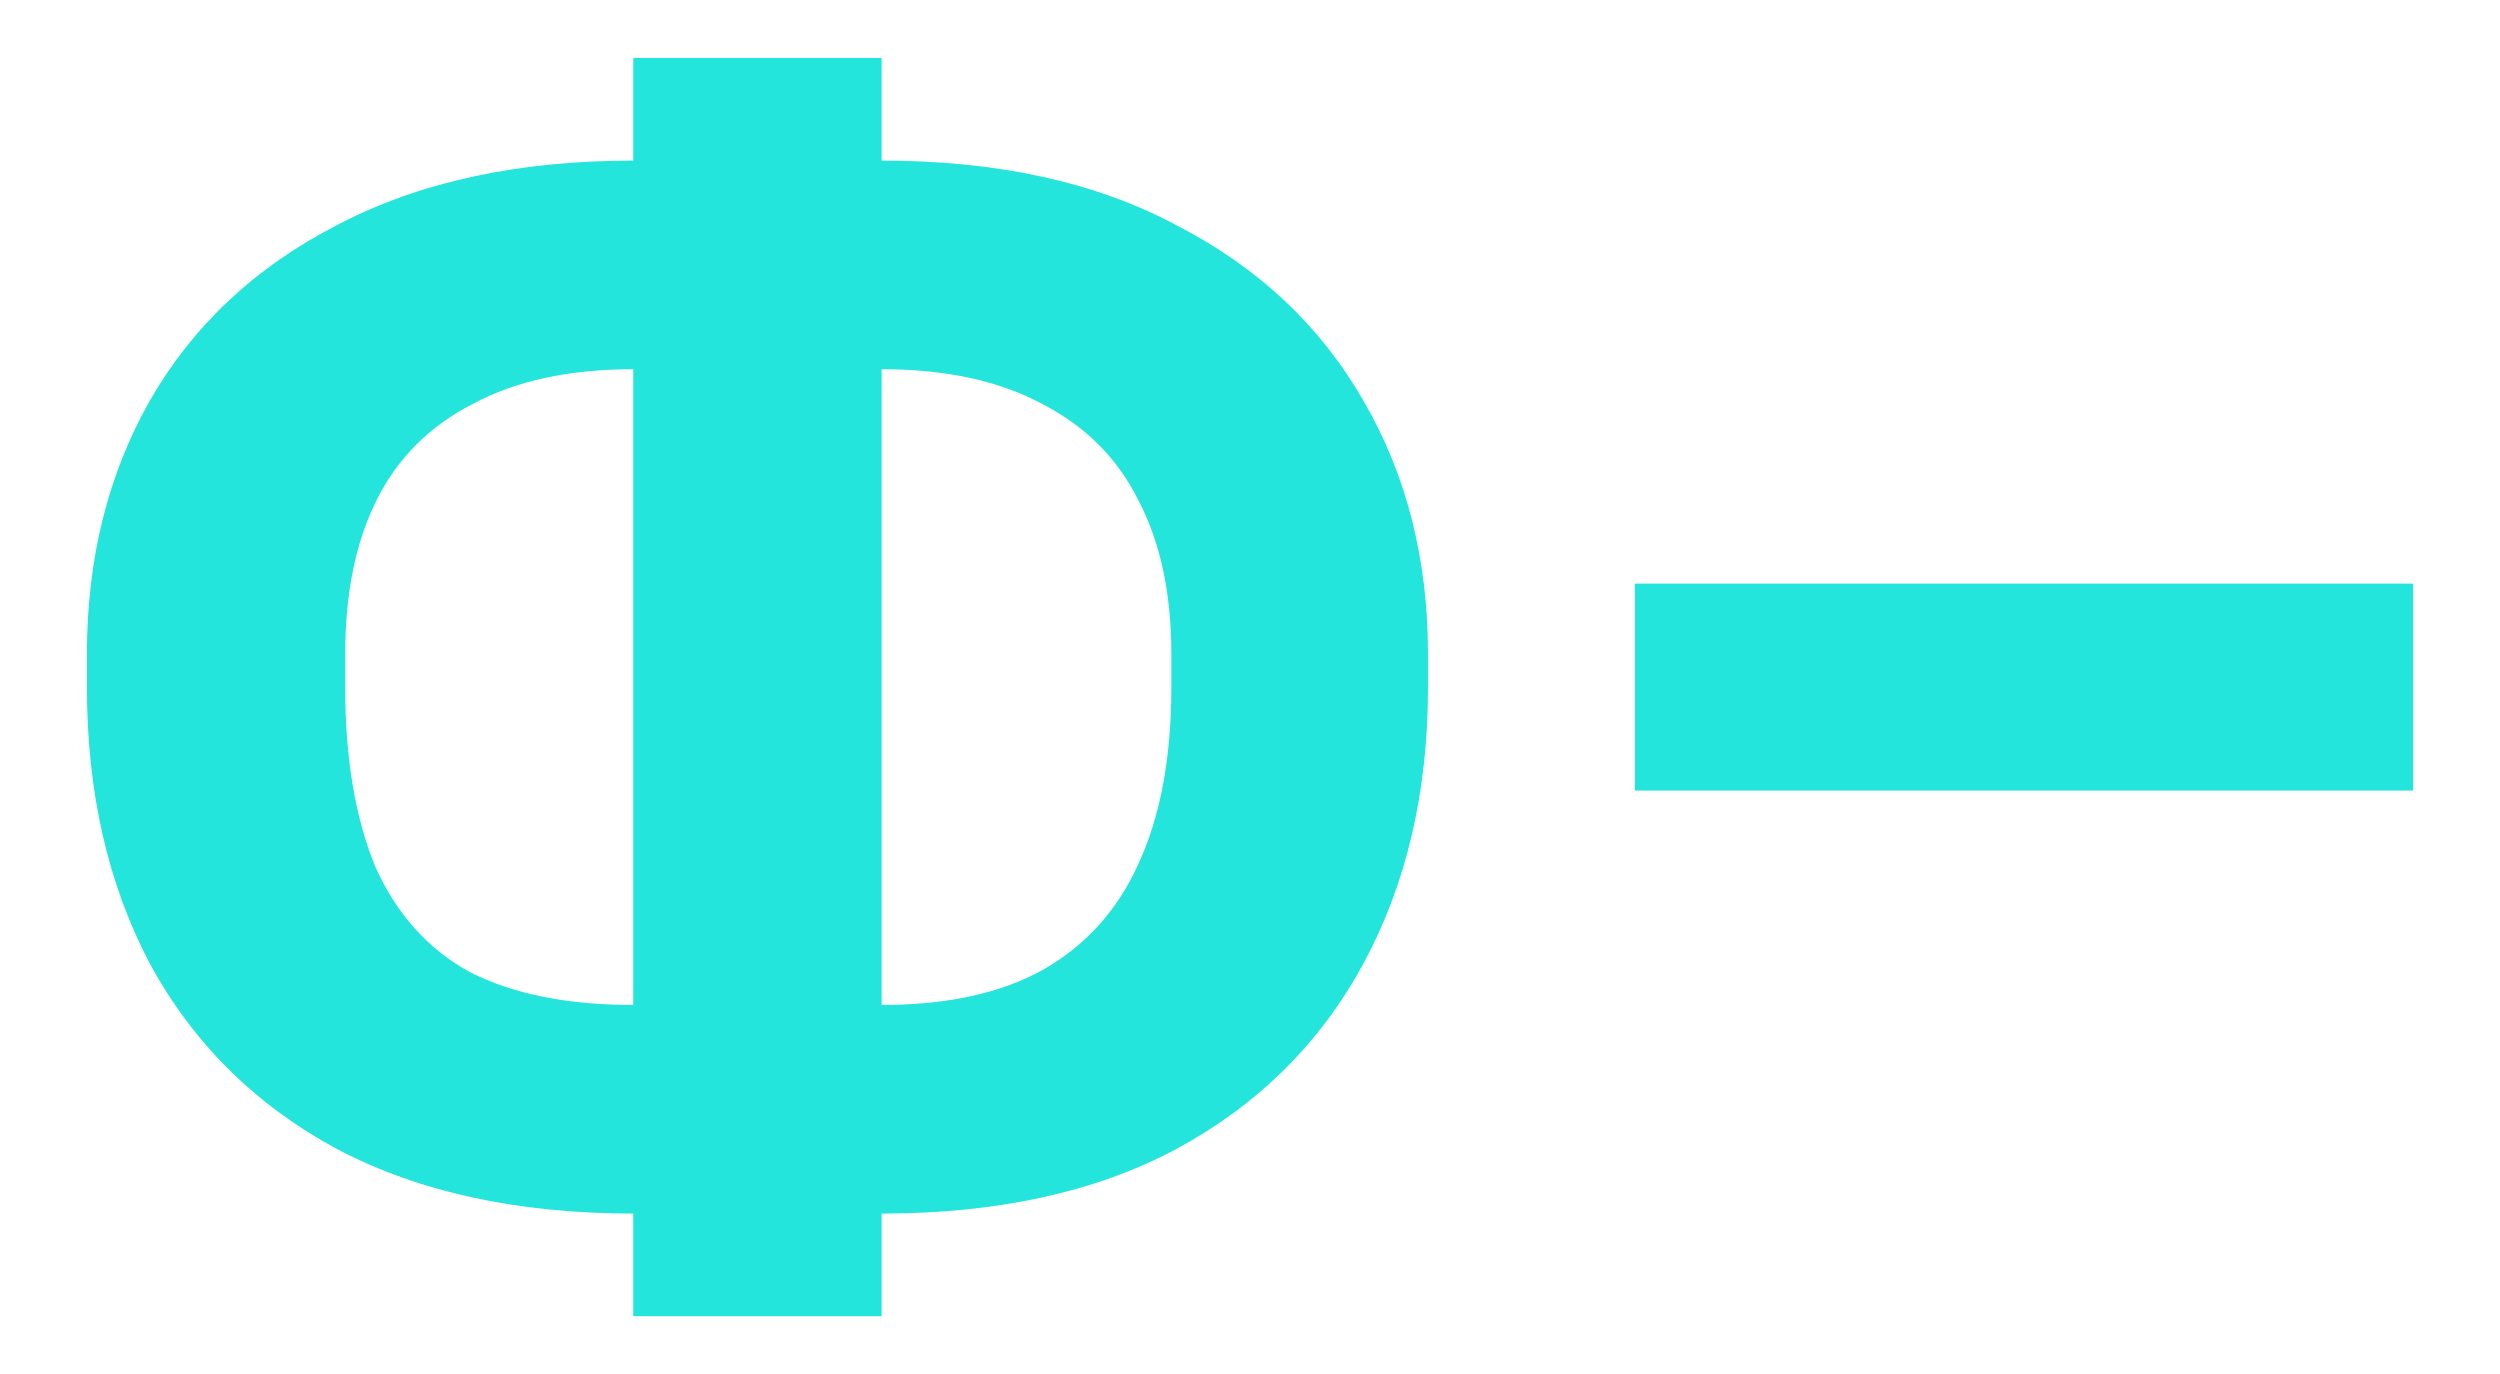 <svg xmlns="http://www.w3.org/2000/svg" width="604" height="332" viewBox="0 0 604 332" fill="none"><path d="M153 318V293.2C125 293.2 101.133 288 81.4 277.6C61.667 266.933 46.6 252 36.2 232.8C26.067 213.6 21 191.333 21 166V158C21 135.067 26.067 114.667 36.2 96.8C46.6 78.667 61.667 64.533 81.4 54.4C101.133 44 125 38.8 153 38.8V14H213V38.8C241 38.8 264.733 44 284.2 54.4C303.933 64.533 319 78.667 329.4 96.8C339.8 114.667 345 135.067 345 158V166C345 191.333 339.8 213.6 329.4 232.8C319 252 303.933 266.933 284.2 277.6C264.733 288 241 293.2 213 293.2V318H153ZM283 166V158C283 143.333 280.333 130.933 275 120.8C269.933 110.667 262.2 102.933 251.8 97.6C241.4 92 228.467 89.2 213 89.2V242.8C228.733 242.8 241.667 240 251.8 234.4C262.2 228.533 269.933 220 275 208.8C280.333 197.333 283 183.067 283 166ZM83.4 158V166C83.4 183.067 85.8 197.467 90.6 209.2C95.667 220.667 103.267 229.2 113.4 234.8C123.8 240.133 137 242.8 153 242.8V89.2C137.533 89.2 124.6 92 114.2 97.6C103.8 102.933 96.067 110.667 91 120.8C85.933 130.933 83.4 143.333 83.4 158Z" fill="#23E5DB"></path><path d="M395 191V141H583V191H395Z" fill="#23E5DB"></path></svg>